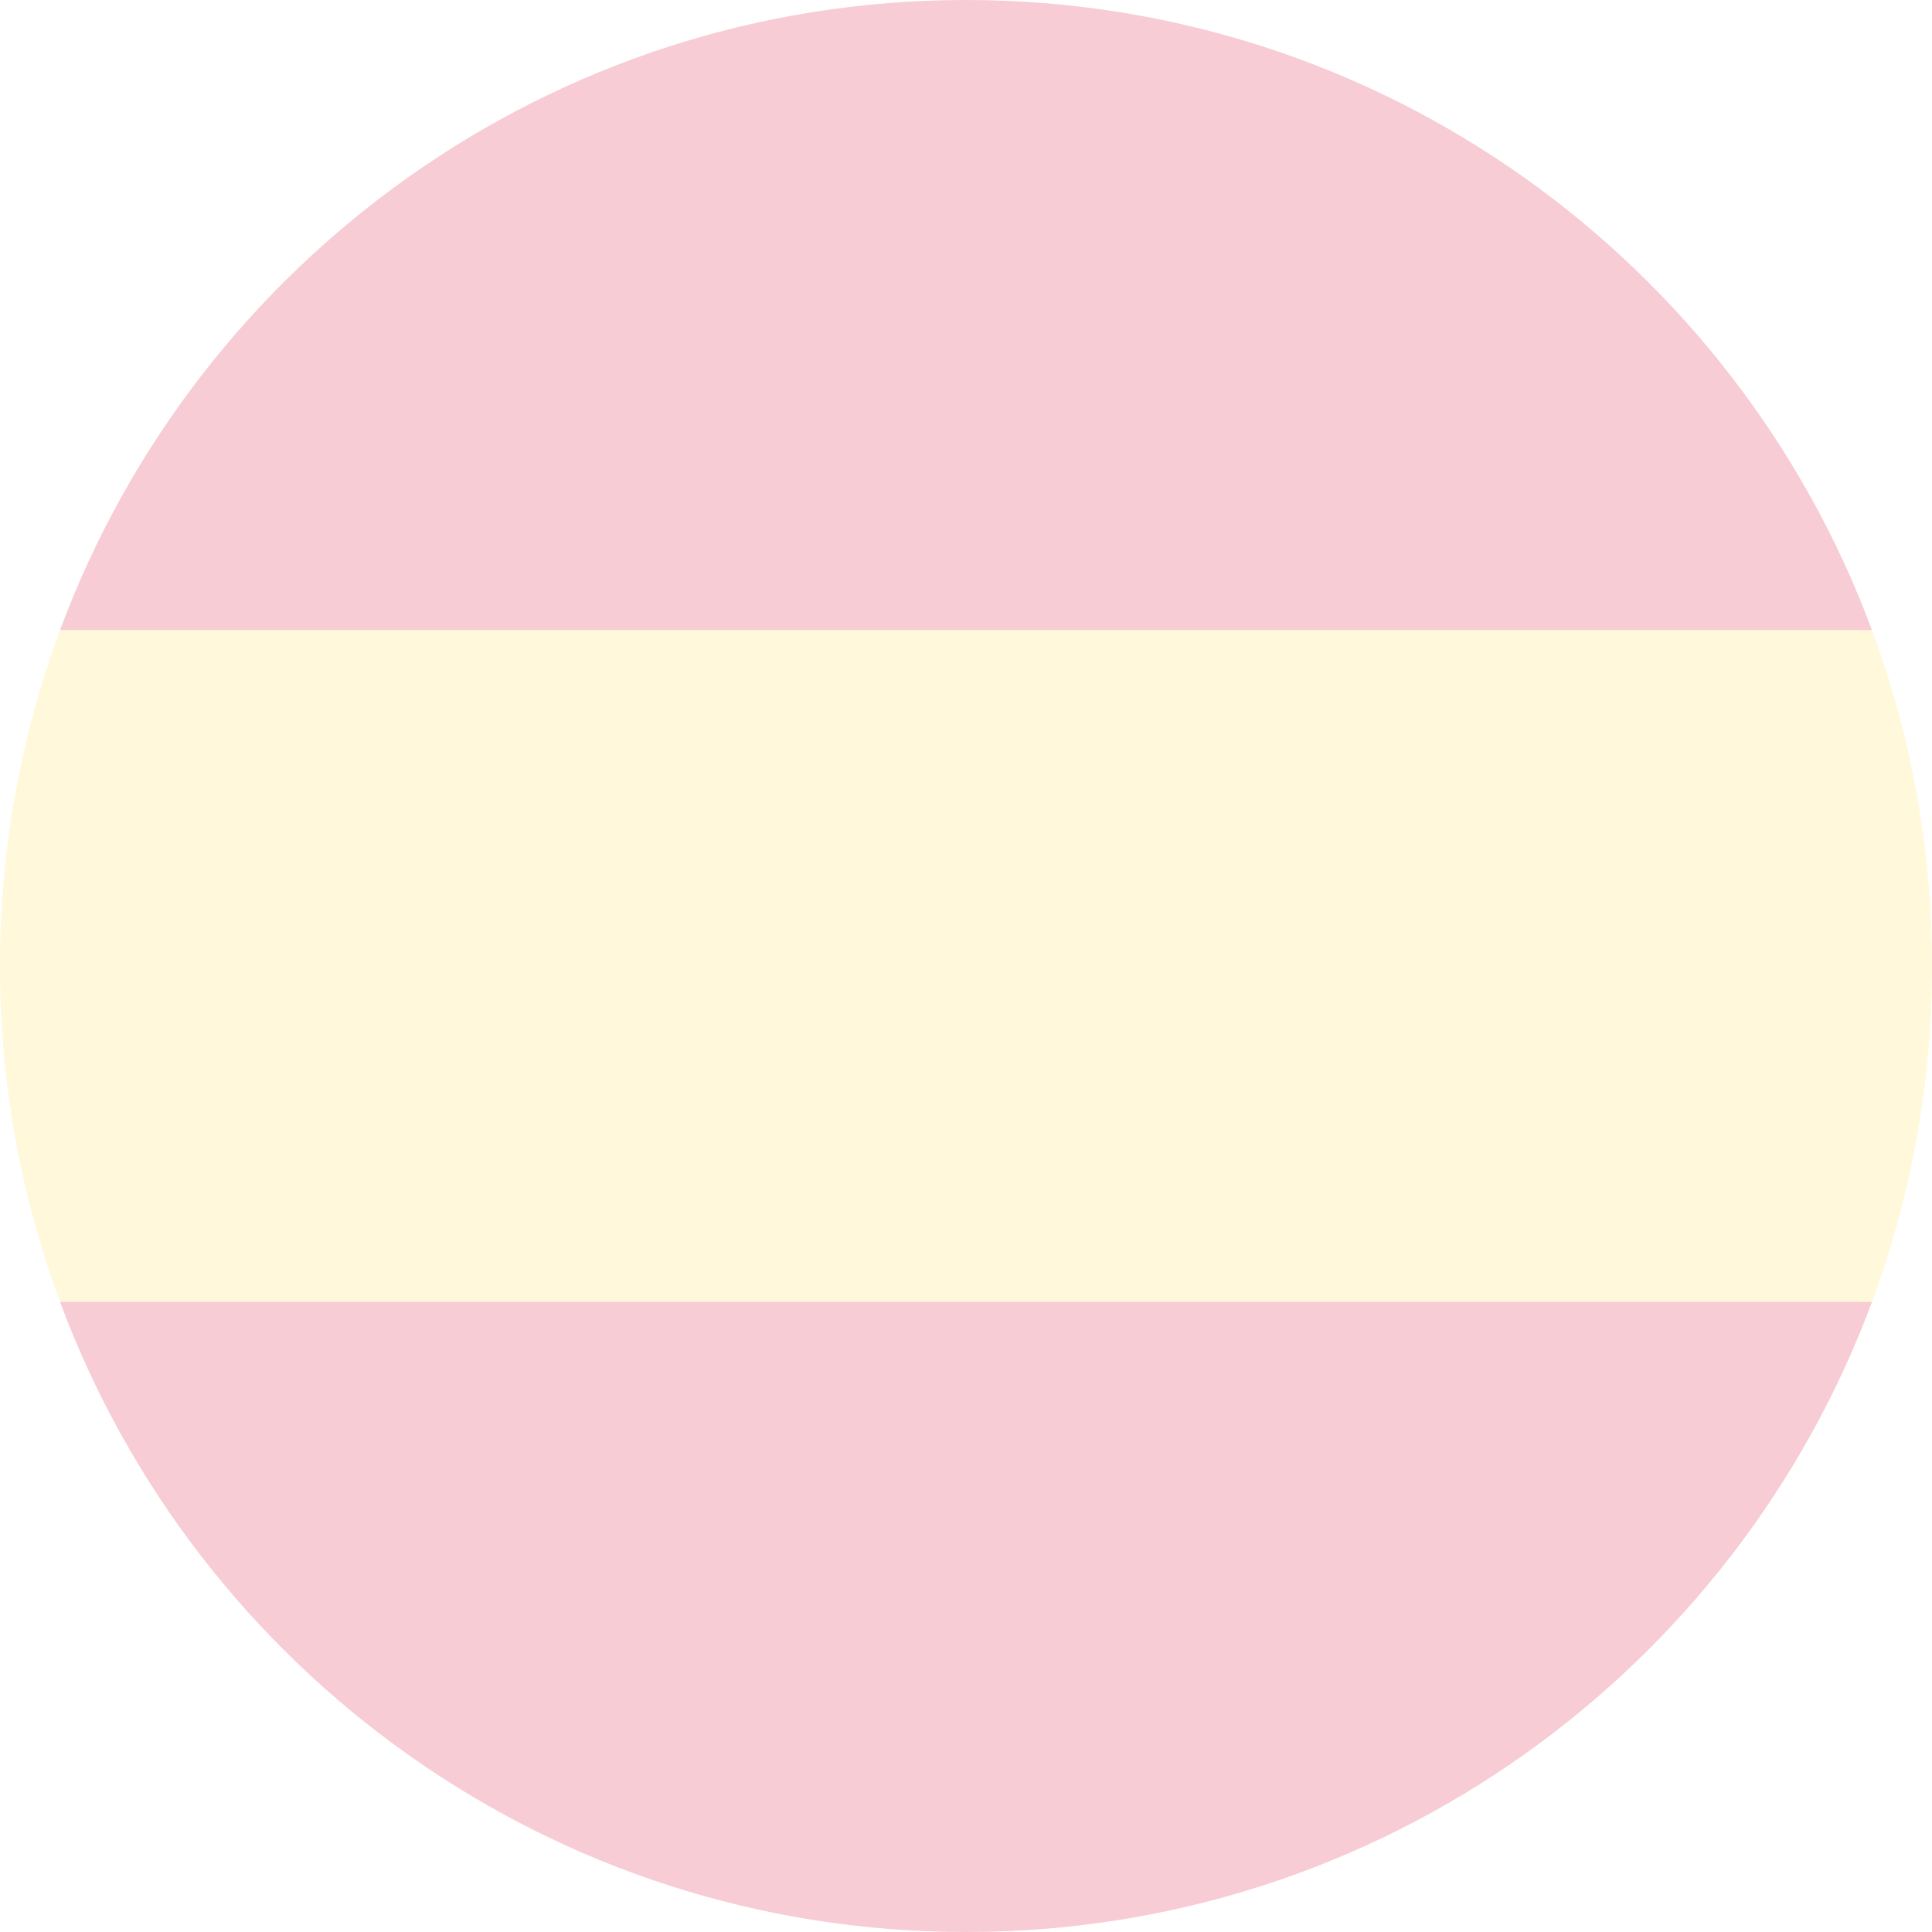 <?xml version="1.0" encoding="utf-8"?>
<svg xmlns="http://www.w3.org/2000/svg" fill="none" height="100%" overflow="visible" preserveAspectRatio="none" style="display: block;" viewBox="0 0 30 30" width="100%">
<g id="Frame 2147238620" opacity="0.2">
<g clip-path="url(#clip0_0_339)" id="spain">
<path d="M0 15C0 16.835 0.33 18.592 0.933 20.217L15 21.522L29.067 20.217C29.67 18.592 30 16.835 30 15C30 13.165 29.67 11.408 29.067 9.783L15 8.478L0.933 9.783C0.33 11.408 0 13.165 0 15H0Z" fill="#FFDA44" id="Vector"/>
<g id="Group">
<path d="M29.067 9.783C26.948 4.071 21.45 0 15 0C8.551 0 3.052 4.071 0.933 9.783H29.067Z" fill="#D80027" id="Vector_2"/>
<path d="M0.933 20.217C3.052 25.929 8.551 30 15 30C21.45 30 26.948 25.929 29.067 20.217H0.933Z" fill="#D80027" id="Vector_3"/>
</g>
</g>
</g>
<defs>
<clipPath id="clip0_0_339">
<rect fill="white" height="30" width="30"/>
</clipPath>
</defs>
</svg>